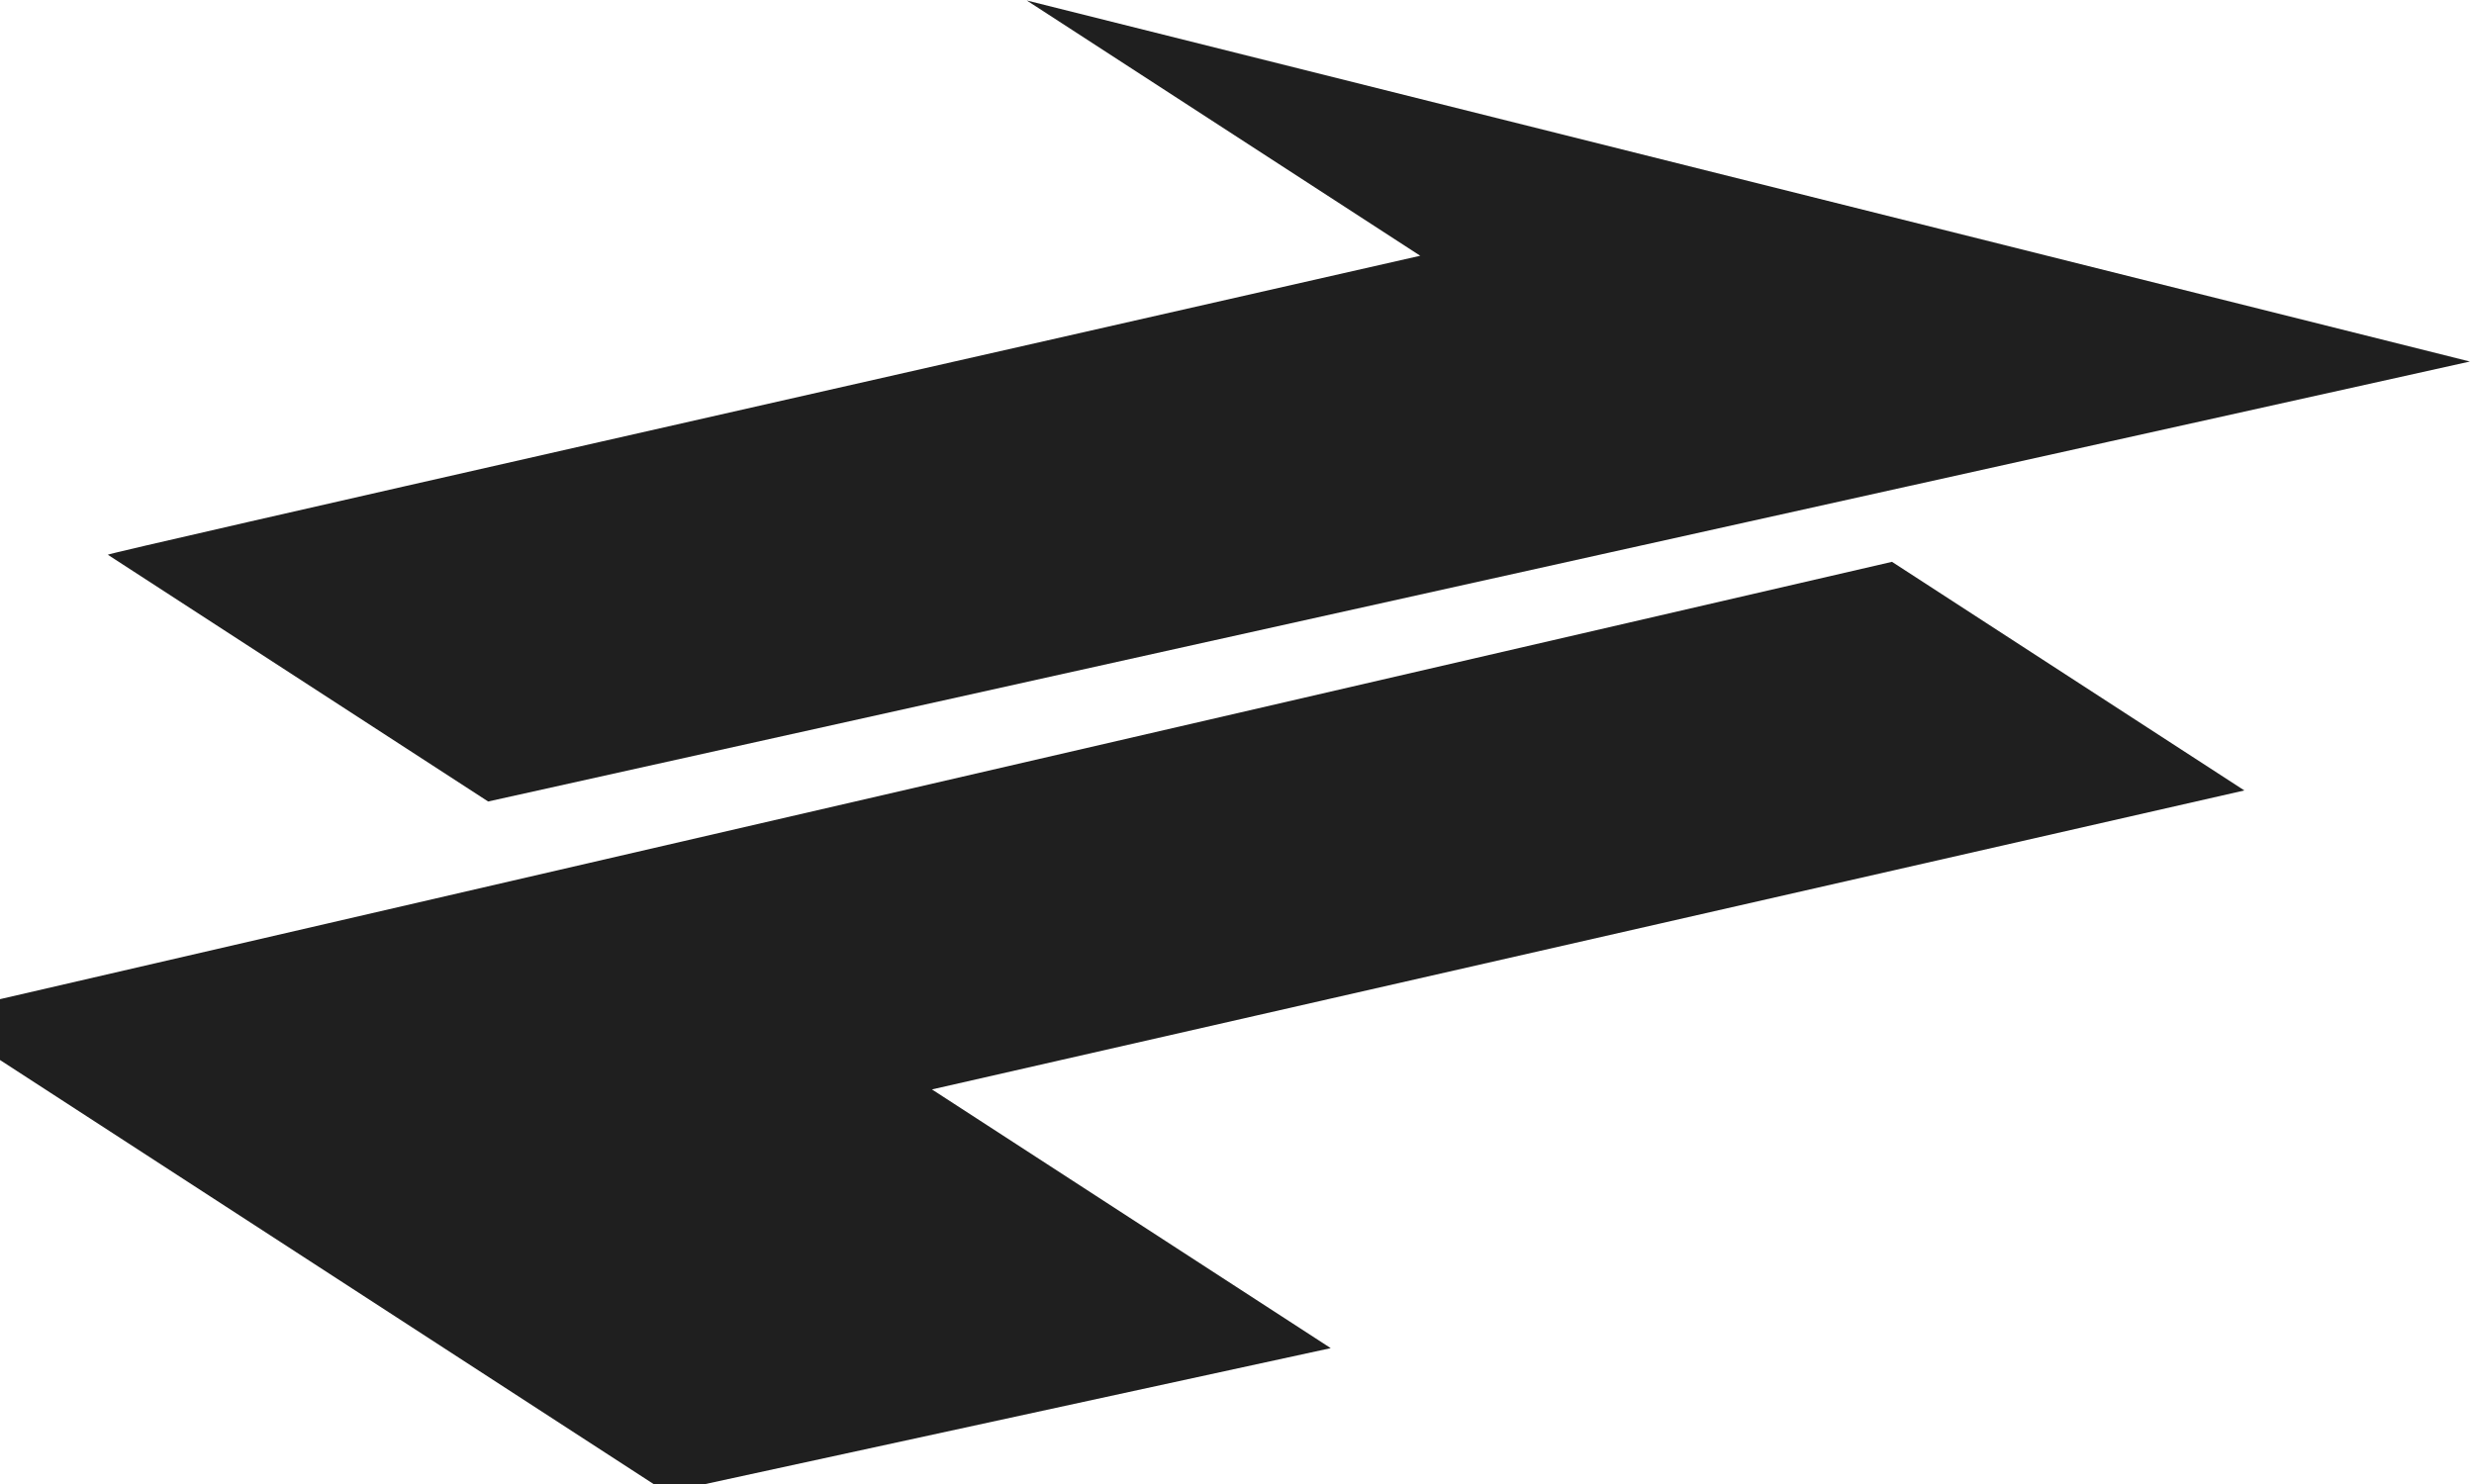 <svg width="495" height="297" viewBox="0 0 495 297" fill="none" xmlns="http://www.w3.org/2000/svg">
<path d="M449.054 158.196L186.466 218.031L266.254 269.81L133.364 298.693L-13.837 203.165L378.552 112.442L449.054 158.196Z" fill="#1F1F1F"/>
<path d="M494.178 72.356L97.67 160.406L21.572 111.021C21.146 110.745 196.63 71.13 284.16 51.185L205.436 0.096L494.178 72.356Z" fill="#1F1F1F"/>
</svg>
